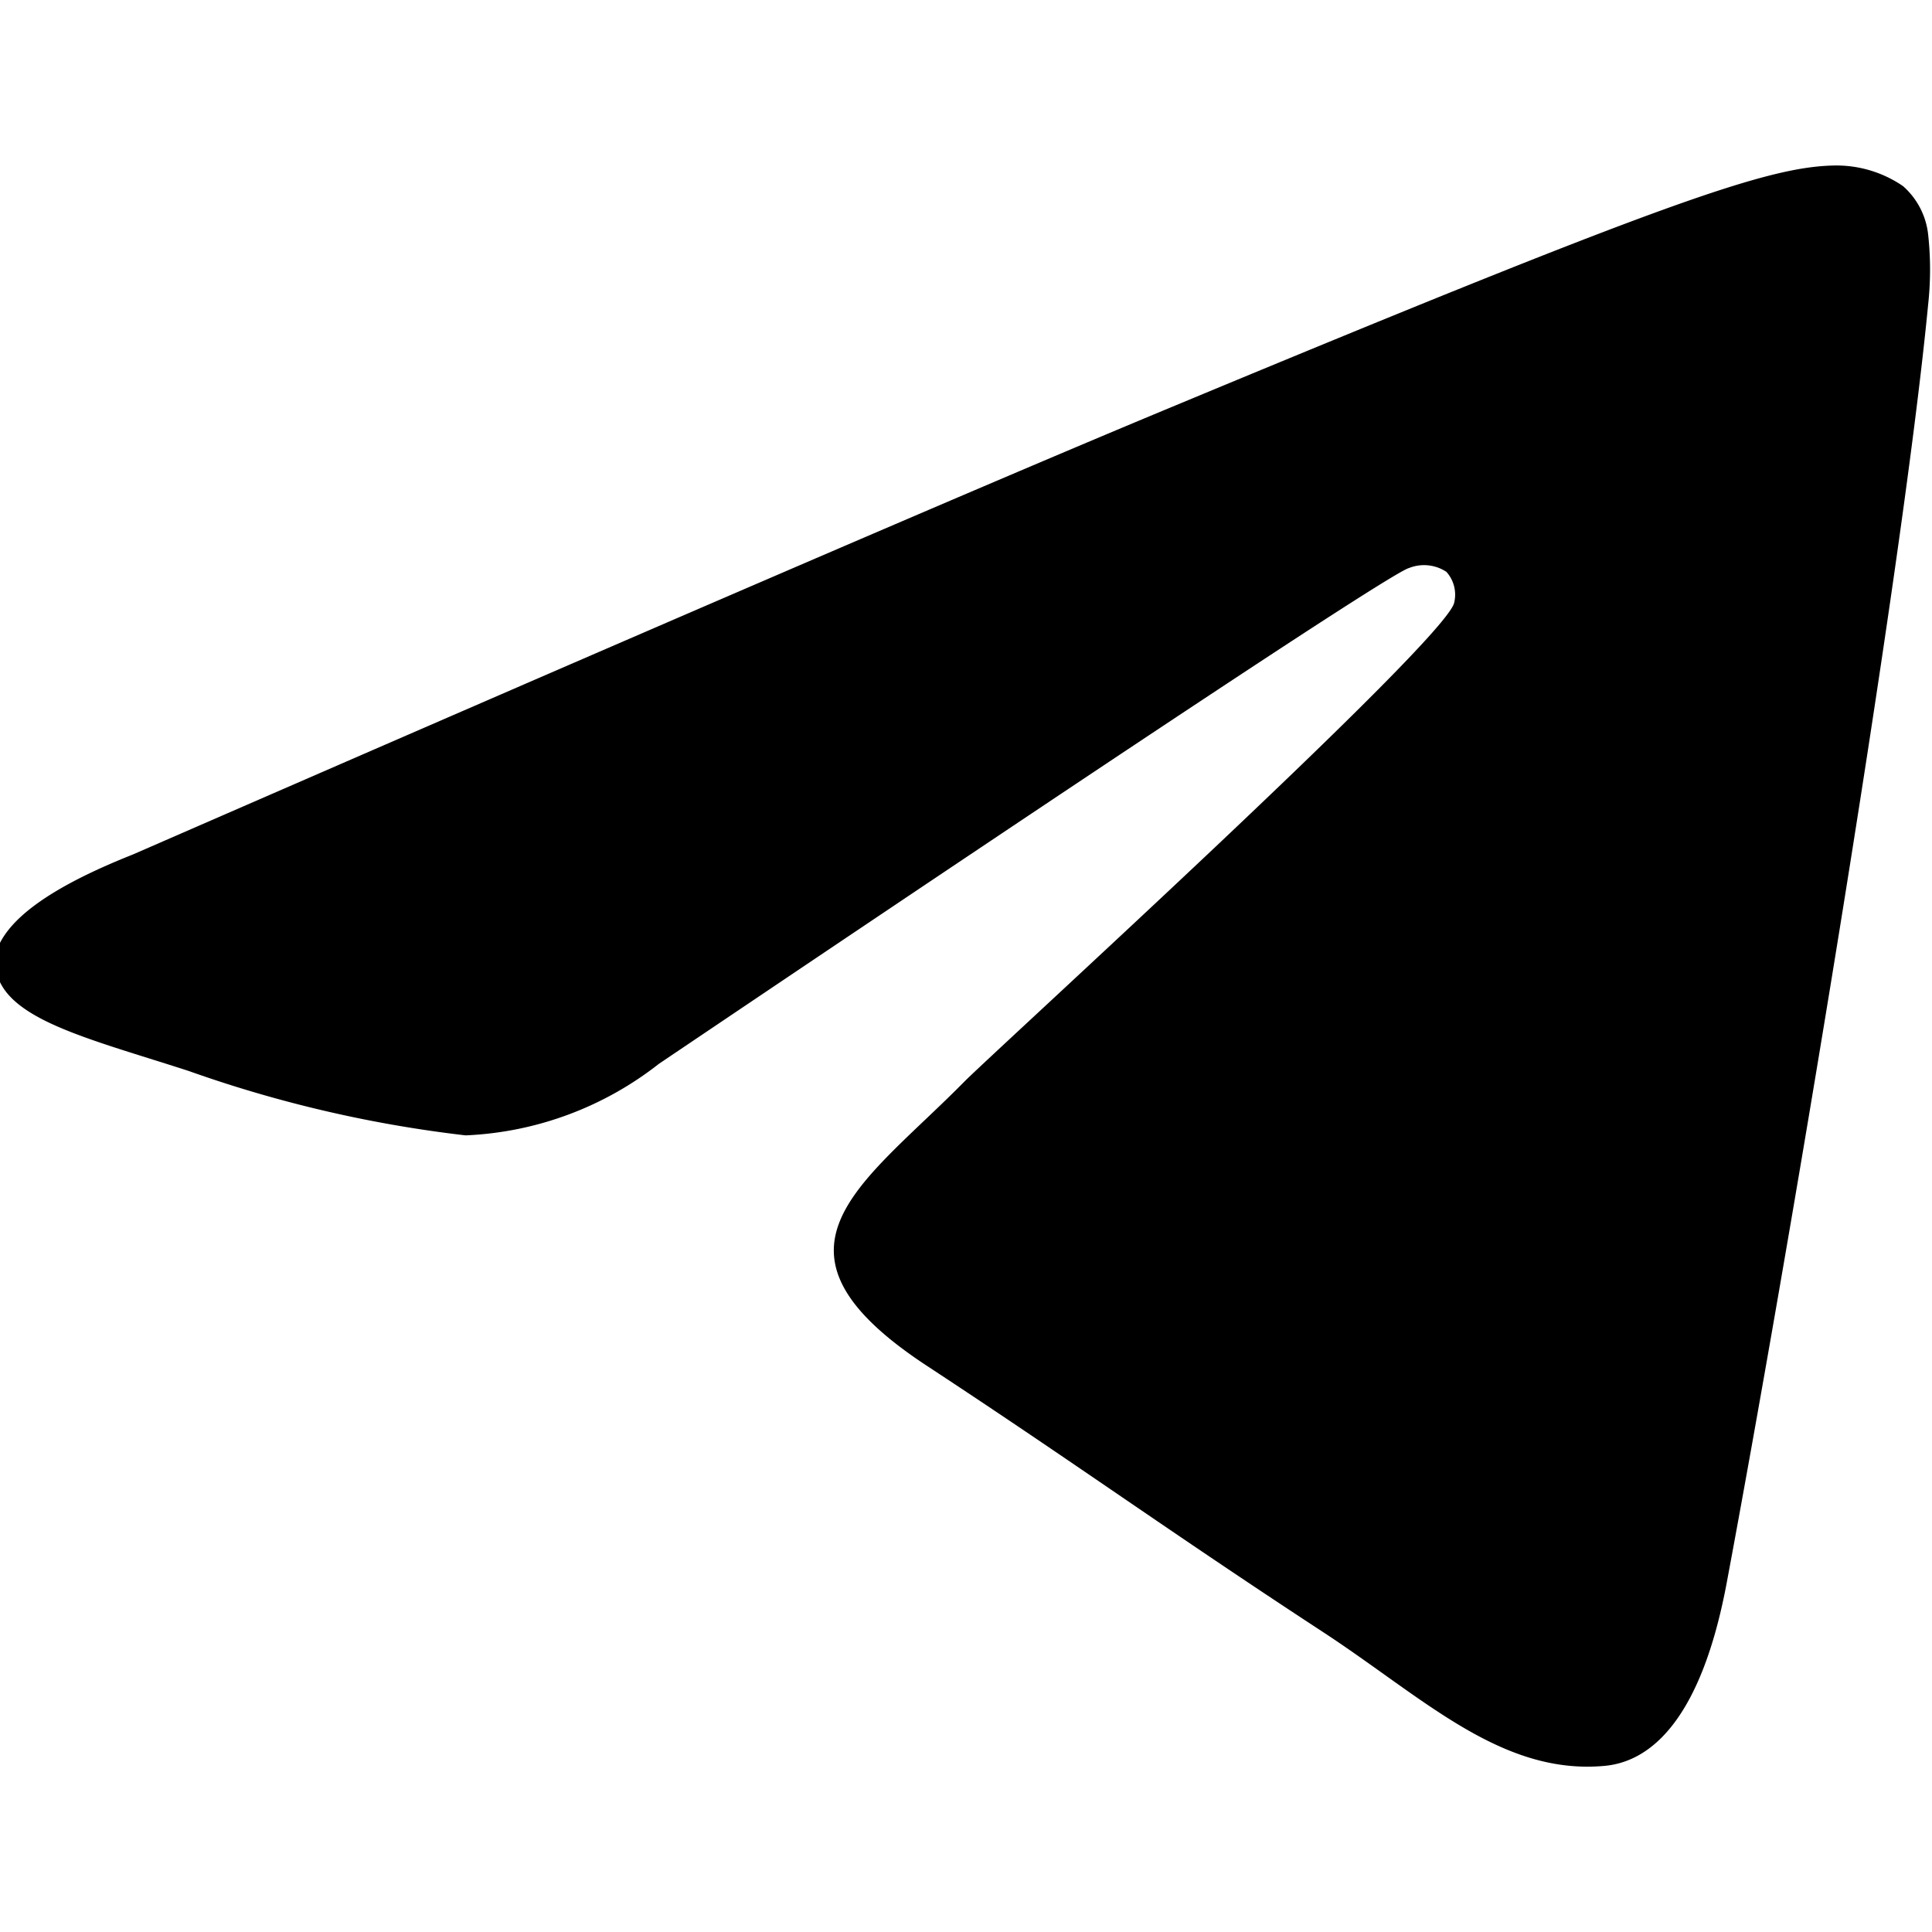 <svg id="Слой_1" data-name="Слой 1" xmlns="http://www.w3.org/2000/svg" viewBox="0 0 30 30"><defs><style>.cls-1{fill-rule:evenodd;}</style></defs><path id="Path-3" class="cls-1" d="M2.06,13.27Q14.15,8,18.17,6.33c7.67-3.19,9.27-3.74,10.31-3.76a1.83,1.83,0,0,1,1.07.32,1.17,1.17,0,0,1,.39.75,5,5,0,0,1,0,1.09c-.42,4.36-2.22,15-3.13,19.86-.39,2.07-1.15,2.76-1.89,2.83-1.61.15-2.82-1.06-4.38-2.08-2.43-1.59-3.8-2.59-6.16-4.14-2.73-1.8-1-2.79.59-4.4.41-.42,7.48-6.85,7.61-7.44a.53.53,0,0,0-.12-.48.63.63,0,0,0-.58-.06q-.36.09-11.65,7.7a5.22,5.22,0,0,1-3,1.11,19.57,19.57,0,0,1-4.3-1c-1.73-.56-3.1-.86-3-1.81C.07,14.3.75,13.79,2.06,13.27Z"/></svg>